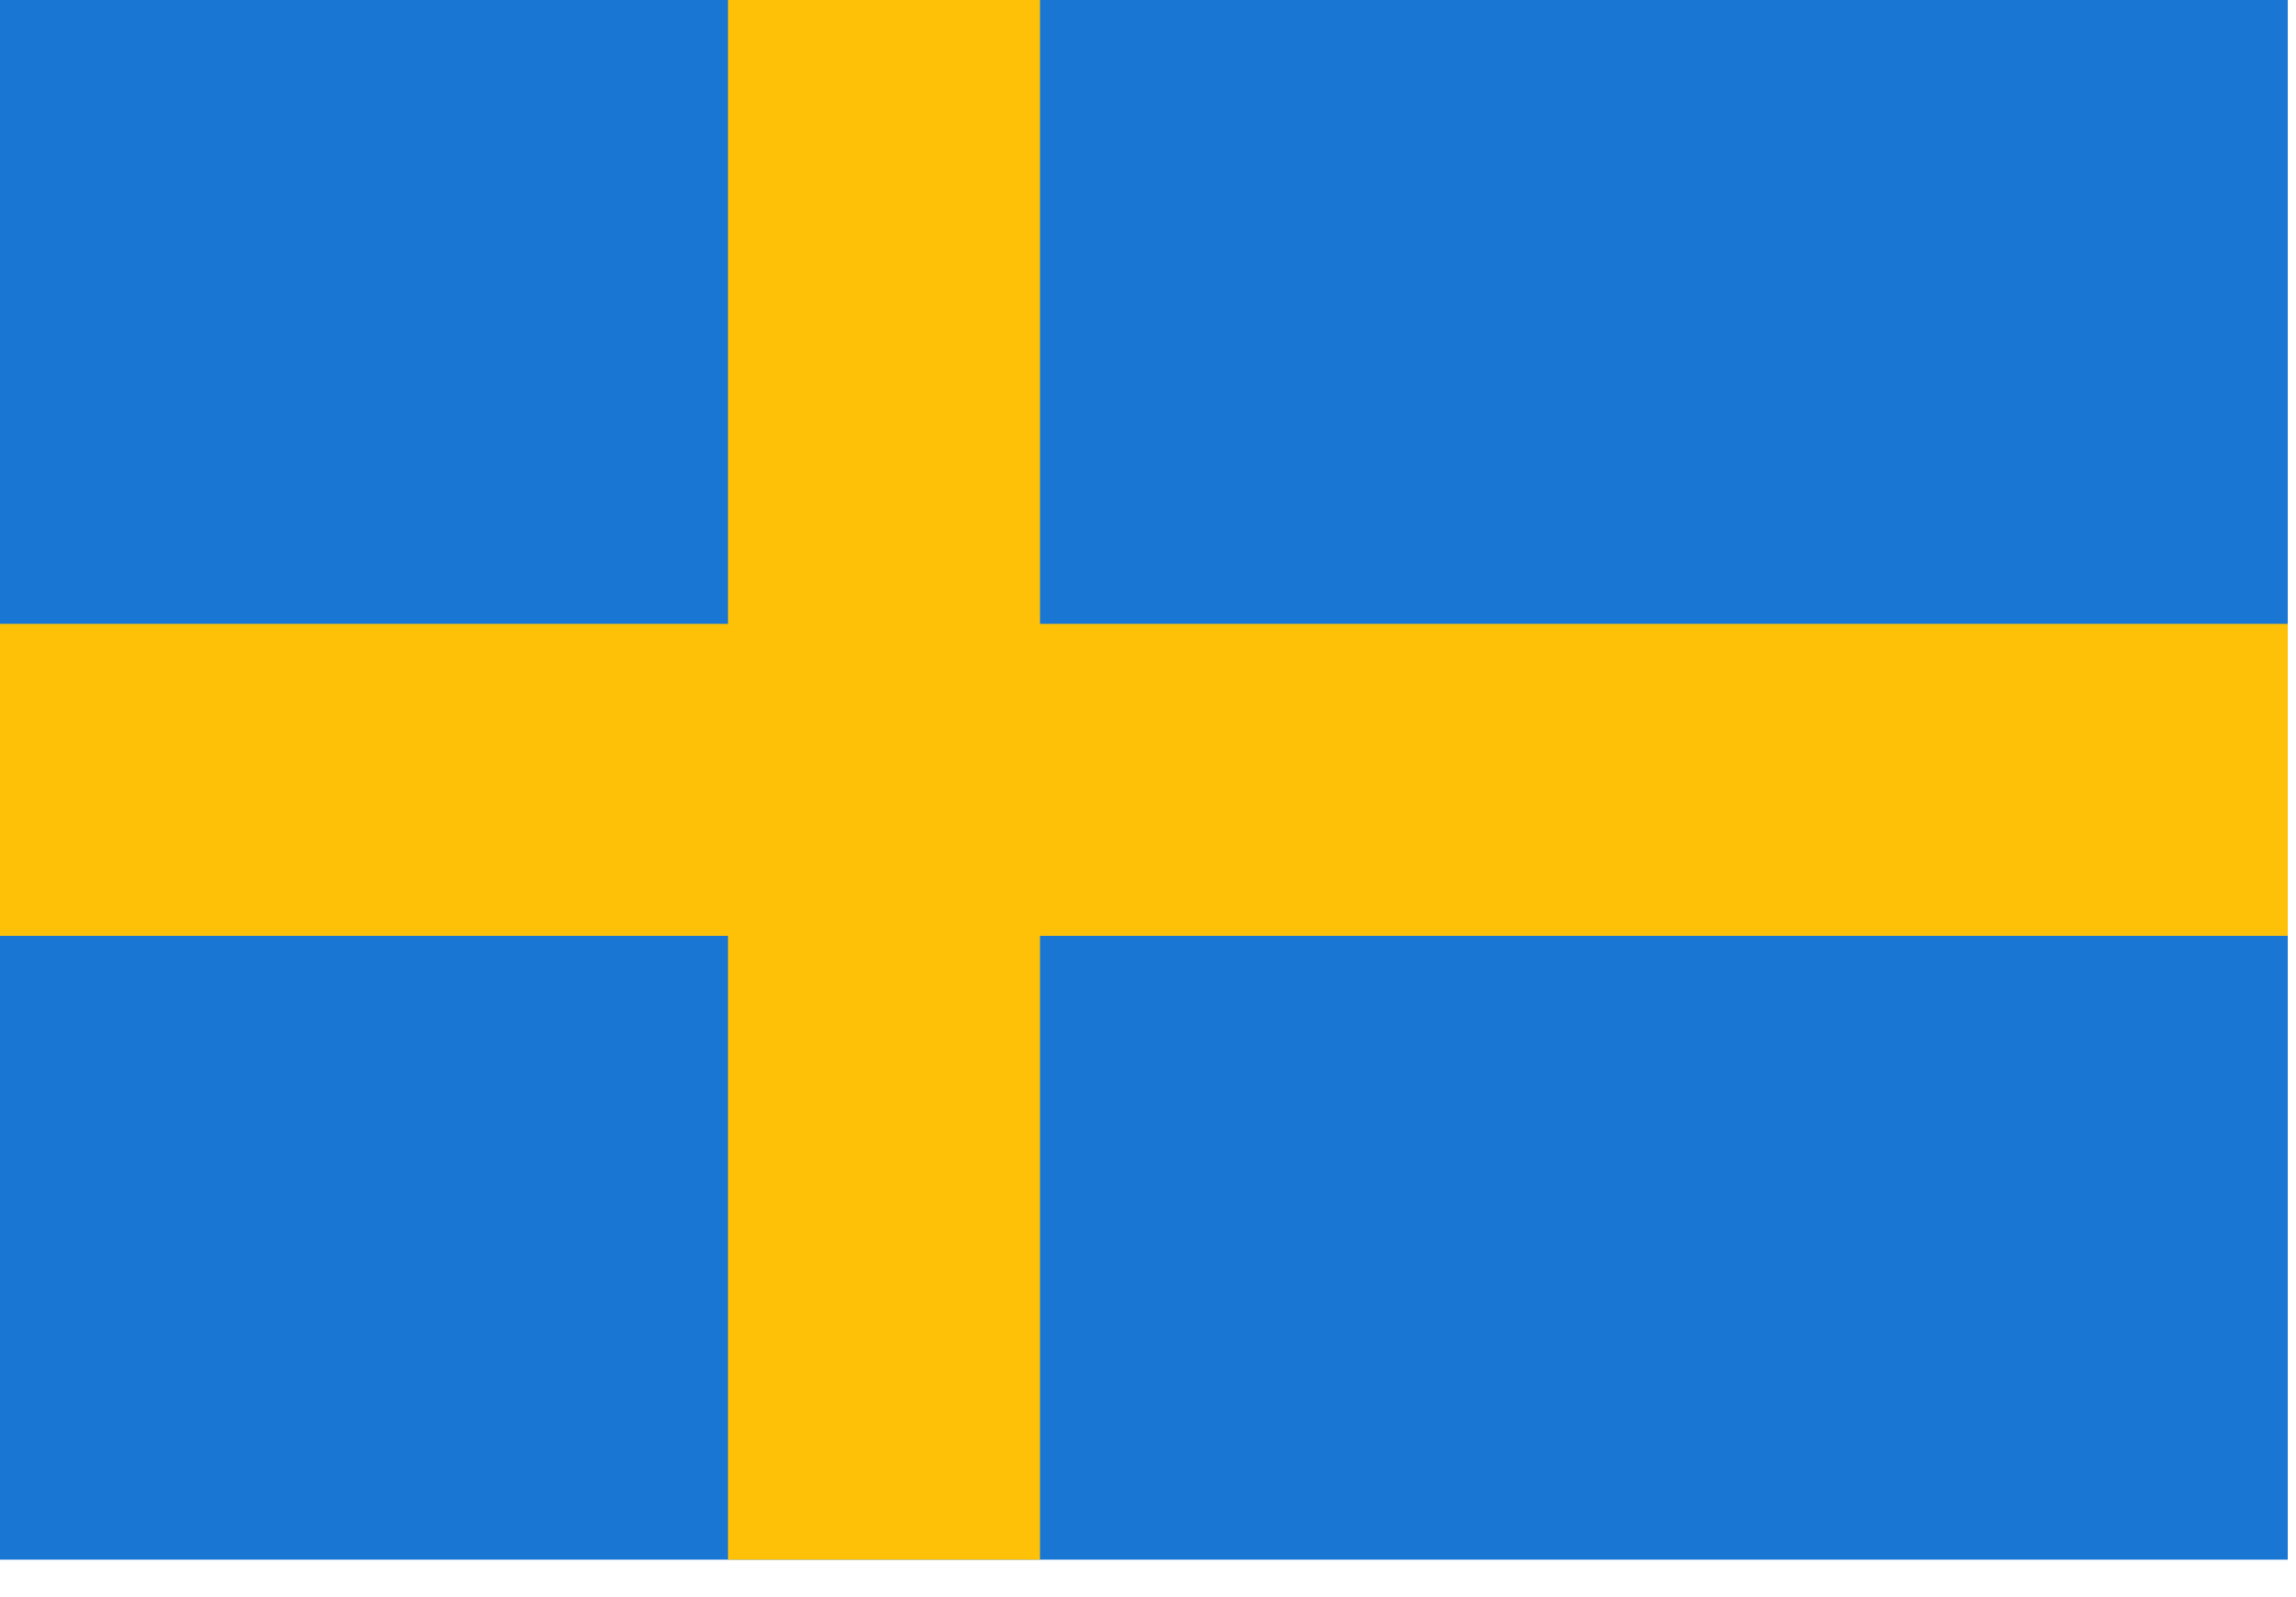 <svg xmlns="http://www.w3.org/2000/svg" width="23" height="16" viewBox="0 0 23 16" fill="none"><path d="M0 0H22.917V15.625H0V0Z" fill="#1976D2"></path><path d="M0 6.25H22.917V9.375H0V6.25Z" fill="#FFC107"></path><path d="M7.293 0H10.418V15.625H7.293V0Z" fill="#FFC107"></path></svg>